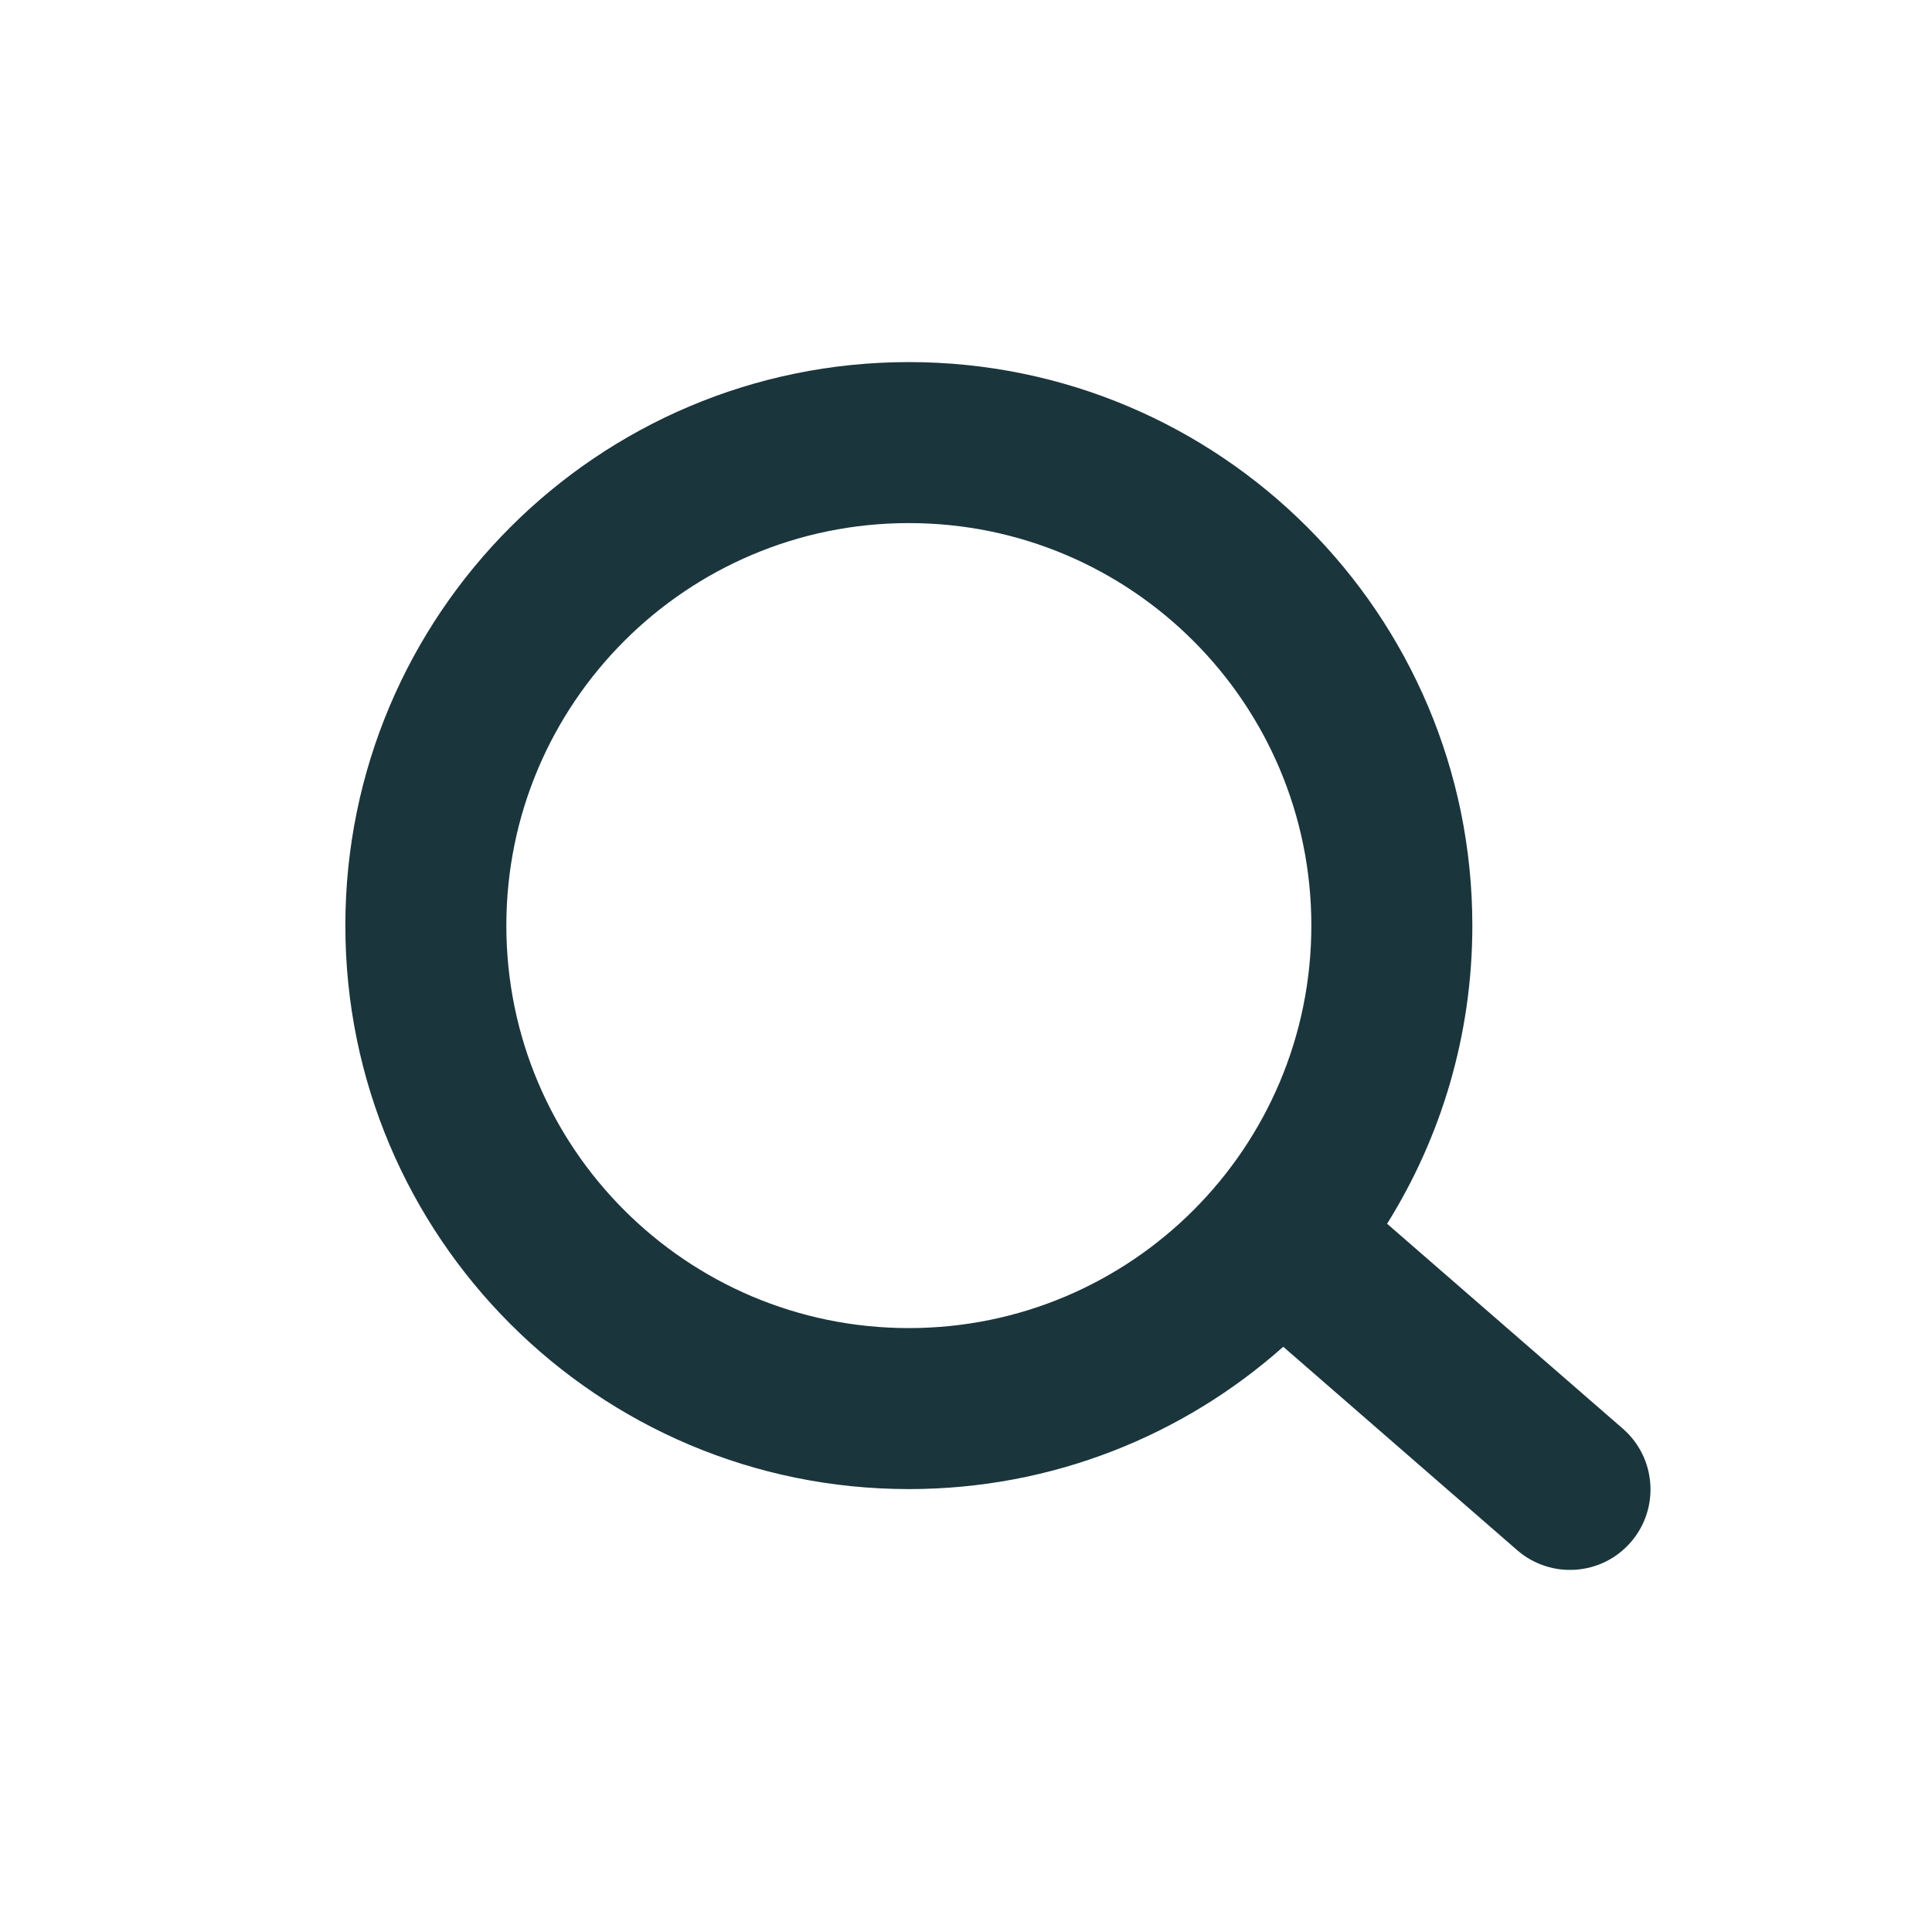 <?xml version="1.0" encoding="UTF-8"?>
<svg width="24px" height="24px" viewBox="0 0 24 24" version="1.1" xmlns="http://www.w3.org/2000/svg" xmlns:xlink="http://www.w3.org/1999/xlink">
    <title>Icon/24px/icon_search</title>
    <g id="Icon/24px/icon_search" stroke="none" stroke-width="1" fill="none" fill-rule="evenodd">
        <path d="M11.29,4.498 C15.156,4.498 18.29,7.632 18.29,11.498 C18.29,12.858 17.902,14.127 17.231,15.202 L20.159,17.747 C20.576,18.11 20.62,18.741 20.258,19.158 C19.896,19.575 19.264,19.619 18.847,19.257 L15.941,16.73 C14.704,17.83 13.075,18.498 11.29,18.498 C7.424,18.498 4.29,15.364 4.29,11.498 C4.29,7.632 7.424,4.498 11.29,4.498 Z M11.29,6.498 C8.529,6.498 6.29,8.737 6.29,11.498 C6.29,14.259 8.529,16.498 11.29,16.498 C14.051,16.498 16.29,14.259 16.29,11.498 C16.29,8.737 14.051,6.498 11.29,6.498 Z" id="形状" fill="#1B353C" fill-rule="nonzero"></path>
    </g>
</svg>
